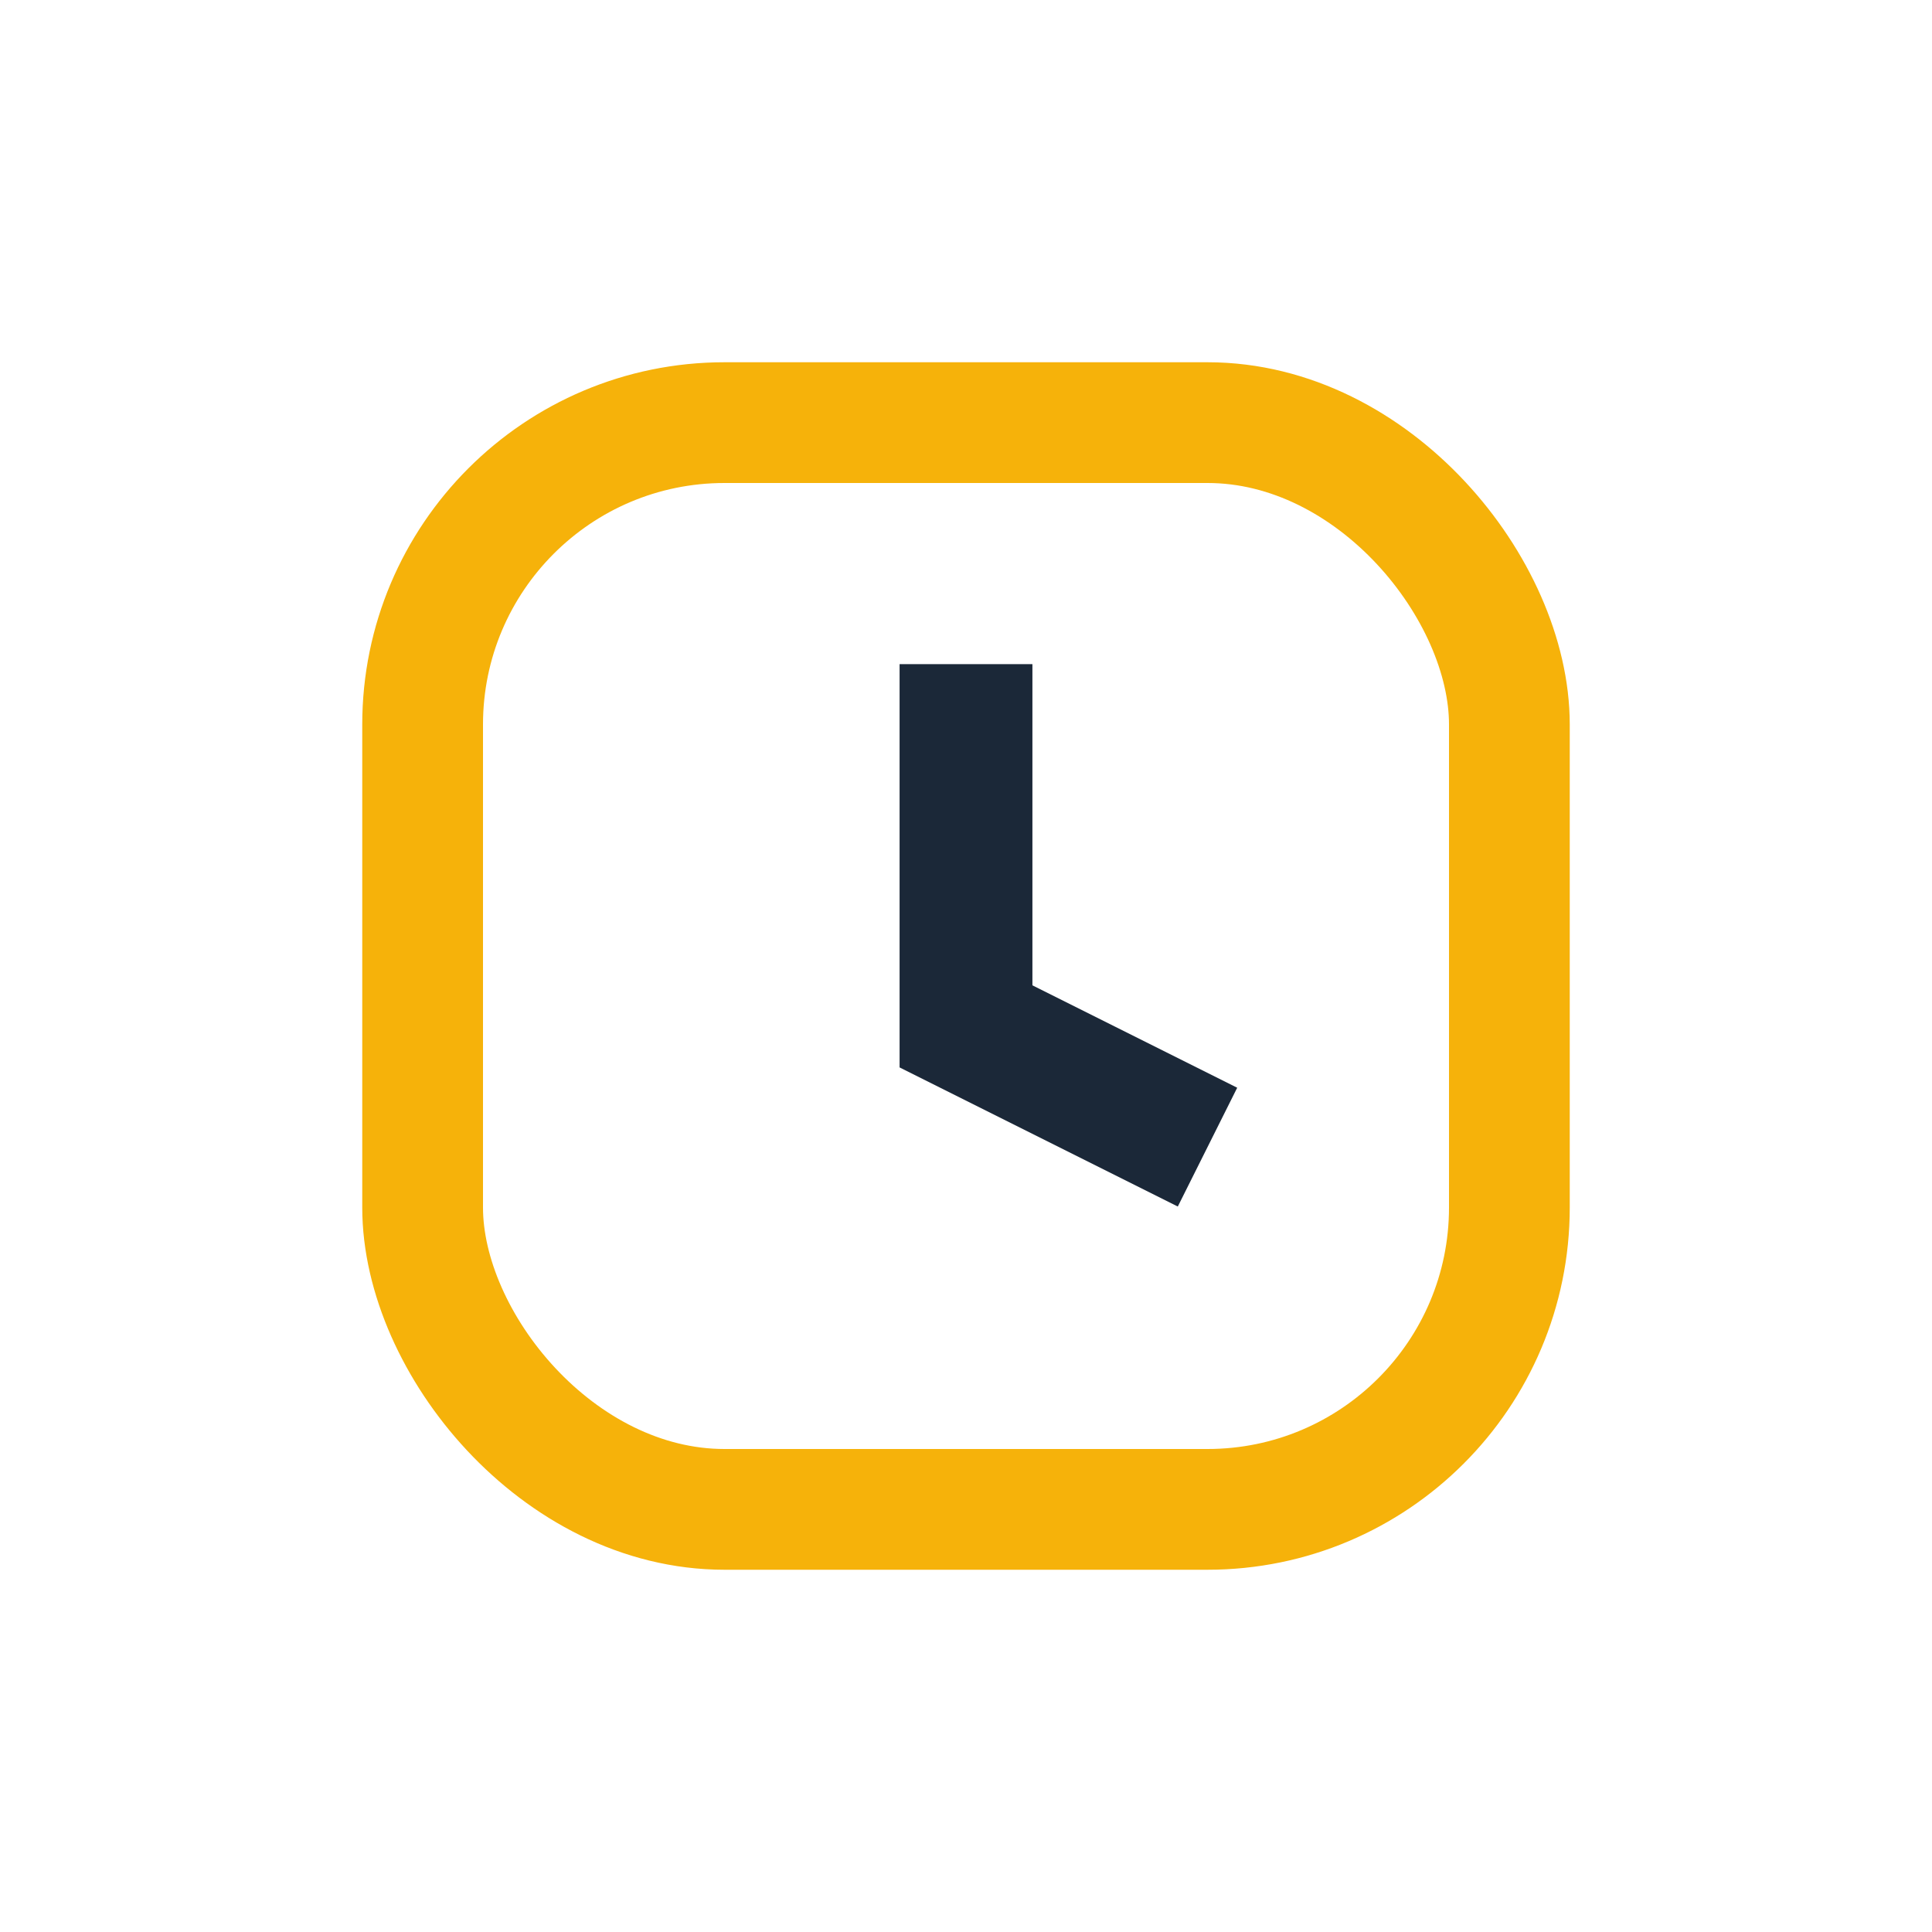 <?xml version="1.0" encoding="UTF-8"?>
<svg xmlns="http://www.w3.org/2000/svg" width="32" height="32" viewBox="0 0 32 32"><rect x="7" y="7" width="18" height="18" rx="5" stroke="#F6B20A" stroke-width="2" fill="none"/><path d="M16 11v6l4 2" stroke="#1B2838" stroke-width="2.2" fill="none"/></svg>